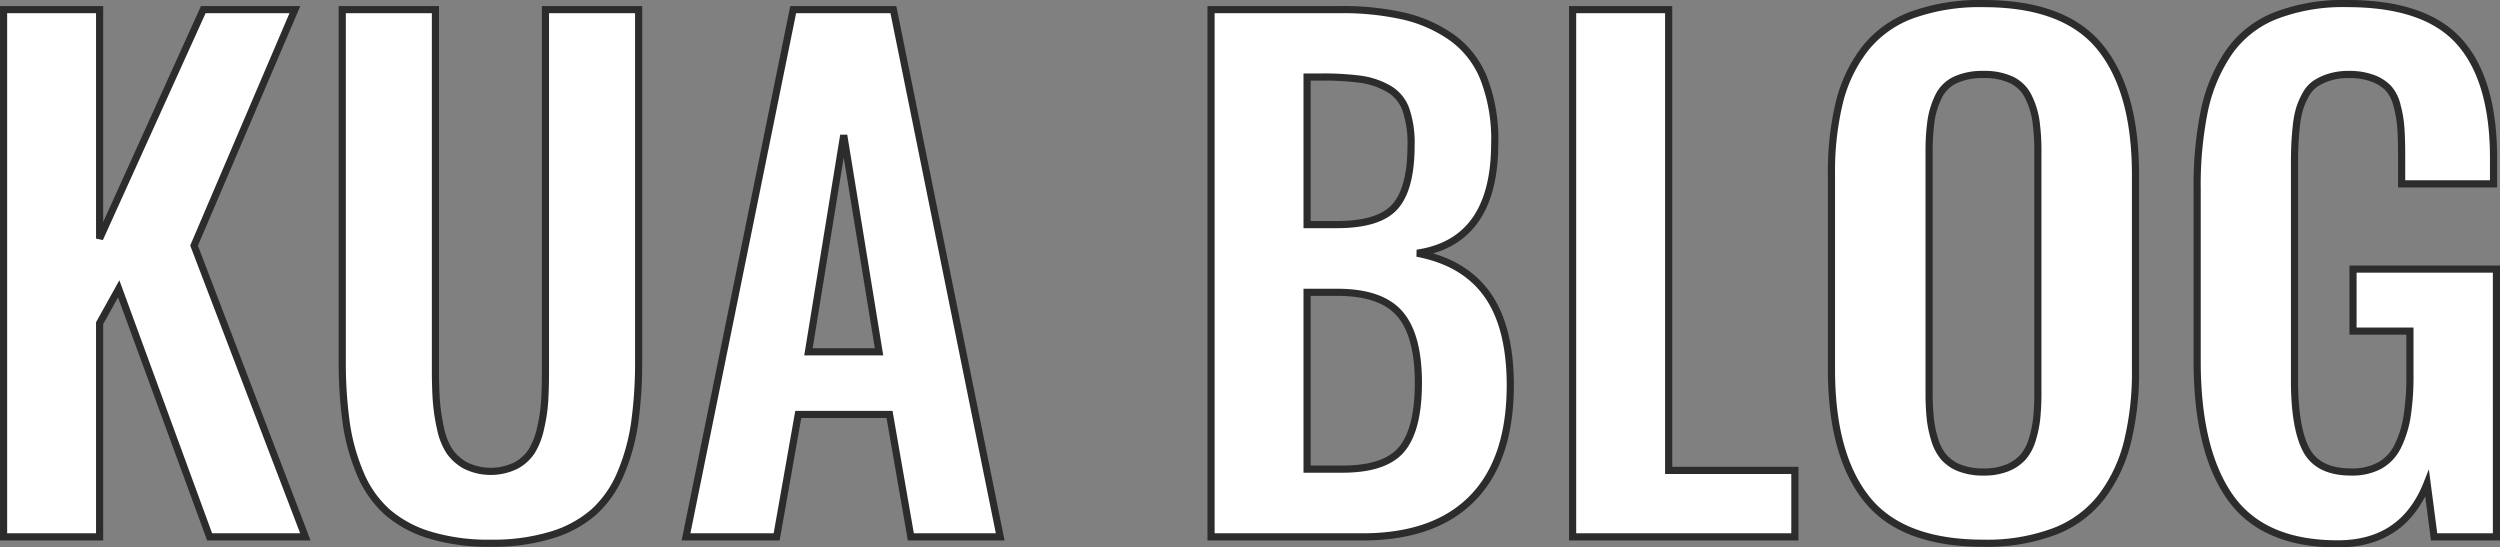 <svg xmlns="http://www.w3.org/2000/svg" width="349.315" height="76.493" viewBox="0 0 349.315 76.493">
  <rect x="0" y="0" width="349.315" height="76.493" fill="#808080" stroke="none"/>
  <path id="パス_126194" data-name="パス 126194" d="M5.51,99V25.329H18.929V57.321L33.414,25.329h12.8L32.125,58.3,47.677,99H34.3L21.595,64.342l-2.666,4.8V99Zm68.072.889a28.254,28.254,0,0,1-8.553-1.155,16.148,16.148,0,0,1-5.954-3.244,14.967,14.967,0,0,1-3.732-5.354,28.217,28.217,0,0,1-1.955-7.065,61.678,61.678,0,0,1-.555-8.82V25.329H65.851v50.3q0,2.577.133,4.4a26.592,26.592,0,0,0,.578,3.821,9.181,9.181,0,0,0,1.266,3.2,6.5,6.5,0,0,0,2.266,2,8.006,8.006,0,0,0,6.976,0,6.1,6.1,0,0,0,2.222-2,10.149,10.149,0,0,0,1.244-3.2,22.99,22.99,0,0,0,.578-3.8q.111-1.8.111-4.421v-50.3H94.244V74.25a61.678,61.678,0,0,1-.555,8.82,28.217,28.217,0,0,1-1.955,7.065,15.108,15.108,0,0,1-3.71,5.354,15.927,15.927,0,0,1-5.932,3.244A28.085,28.085,0,0,1,73.582,99.889ZM117.971,73.14h9.864L122.9,42.88ZM100.864,99l14.974-73.671h14L144.765,99H132.279L129.3,81.893H116.549L113.528,99Zm86.779-43.634h4.177q5.91,0,8.131-2.533t2.222-8.531a14.468,14.468,0,0,0-.733-5.043,5.443,5.443,0,0,0-2.466-2.91,11.017,11.017,0,0,0-3.844-1.289,40.286,40.286,0,0,0-5.621-.311h-1.866Zm0,34.169h4.932q6,0,8.309-2.8t2.311-9.242q0-6.665-2.6-9.664t-8.731-3h-4.221ZM174.224,99V25.329h18.04a38.531,38.531,0,0,1,8.909.911,19.184,19.184,0,0,1,6.754,3.021,12.939,12.939,0,0,1,4.466,5.843,23.508,23.508,0,0,1,1.466,9.02q-.044,13.641-10.842,15.241,6.532,1.244,9.753,5.71t3.266,12.552q.044,10.486-5.243,15.929T195.375,99Zm50.521,0V25.329h13.419V89.713H255.8V99Zm57.408.889q-11.375,0-16.307-6.176t-4.932-18.084V48.435a41.11,41.11,0,0,1,1.111-10.175,20.1,20.1,0,0,1,3.577-7.465,14.9,14.9,0,0,1,6.6-4.732,27.956,27.956,0,0,1,9.953-1.577q11.331,0,16.285,6.087t4.954,17.862V75.628a40.733,40.733,0,0,1-1.133,10.153,21,21,0,0,1-3.6,7.6,15.154,15.154,0,0,1-6.6,4.865A26.793,26.793,0,0,1,282.153,99.889Zm-3.377-10.531a8.95,8.95,0,0,0,3.377.578,8.608,8.608,0,0,0,3.333-.578,5.923,5.923,0,0,0,2.2-1.511,6.585,6.585,0,0,0,1.289-2.444,15.654,15.654,0,0,0,.622-3.021,35.788,35.788,0,0,0,.156-3.6V45.324a30.767,30.767,0,0,0-.267-4.443,11.345,11.345,0,0,0-1.044-3.355,5.065,5.065,0,0,0-2.333-2.355,8.827,8.827,0,0,0-3.955-.778,8.973,8.973,0,0,0-3.977.778,4.934,4.934,0,0,0-2.333,2.355,11.76,11.76,0,0,0-1.022,3.355,30.767,30.767,0,0,0-.267,4.443V78.783a35.788,35.788,0,0,0,.156,3.6,15.654,15.654,0,0,0,.622,3.021,6.787,6.787,0,0,0,1.266,2.444A5.714,5.714,0,0,0,278.776,89.358Zm52.876,10.62q-10.442,0-15.041-6.532t-4.6-19.018V50.434a52.208,52.208,0,0,1,1-10.953,22.81,22.81,0,0,1,3.355-8.065,14.329,14.329,0,0,1,6.487-5.2,26.22,26.22,0,0,1,10.131-1.733q10.931,0,15.685,5.354t4.754,16.24v3.6H340.583V45.857q0-2.444-.111-4a16.7,16.7,0,0,0-.533-3.133,5.552,5.552,0,0,0-1.222-2.422,5.855,5.855,0,0,0-2.177-1.377,9.392,9.392,0,0,0-3.377-.533,8.8,8.8,0,0,0-2.688.378,7.438,7.438,0,0,0-1.977.933,4.47,4.47,0,0,0-1.355,1.577,10.564,10.564,0,0,0-.844,1.977,13.549,13.549,0,0,0-.444,2.466q-.156,1.511-.2,2.666t-.044,2.977V77.094q0,6.665,1.644,9.753t6.265,3.088a8.115,8.115,0,0,0,4.021-.911,6.2,6.2,0,0,0,2.533-2.755,14.691,14.691,0,0,0,1.289-4.221,37.374,37.374,0,0,0,.378-5.754V70.251h-7.954V61.587h20.04V99h-8.709l-.978-7.465Q340.806,99.978,331.652,99.978Z" transform="translate(-5.01 -23.985)" fill="#fff" stroke="#2c2c2c" stroke-width="1"/>
</svg>
